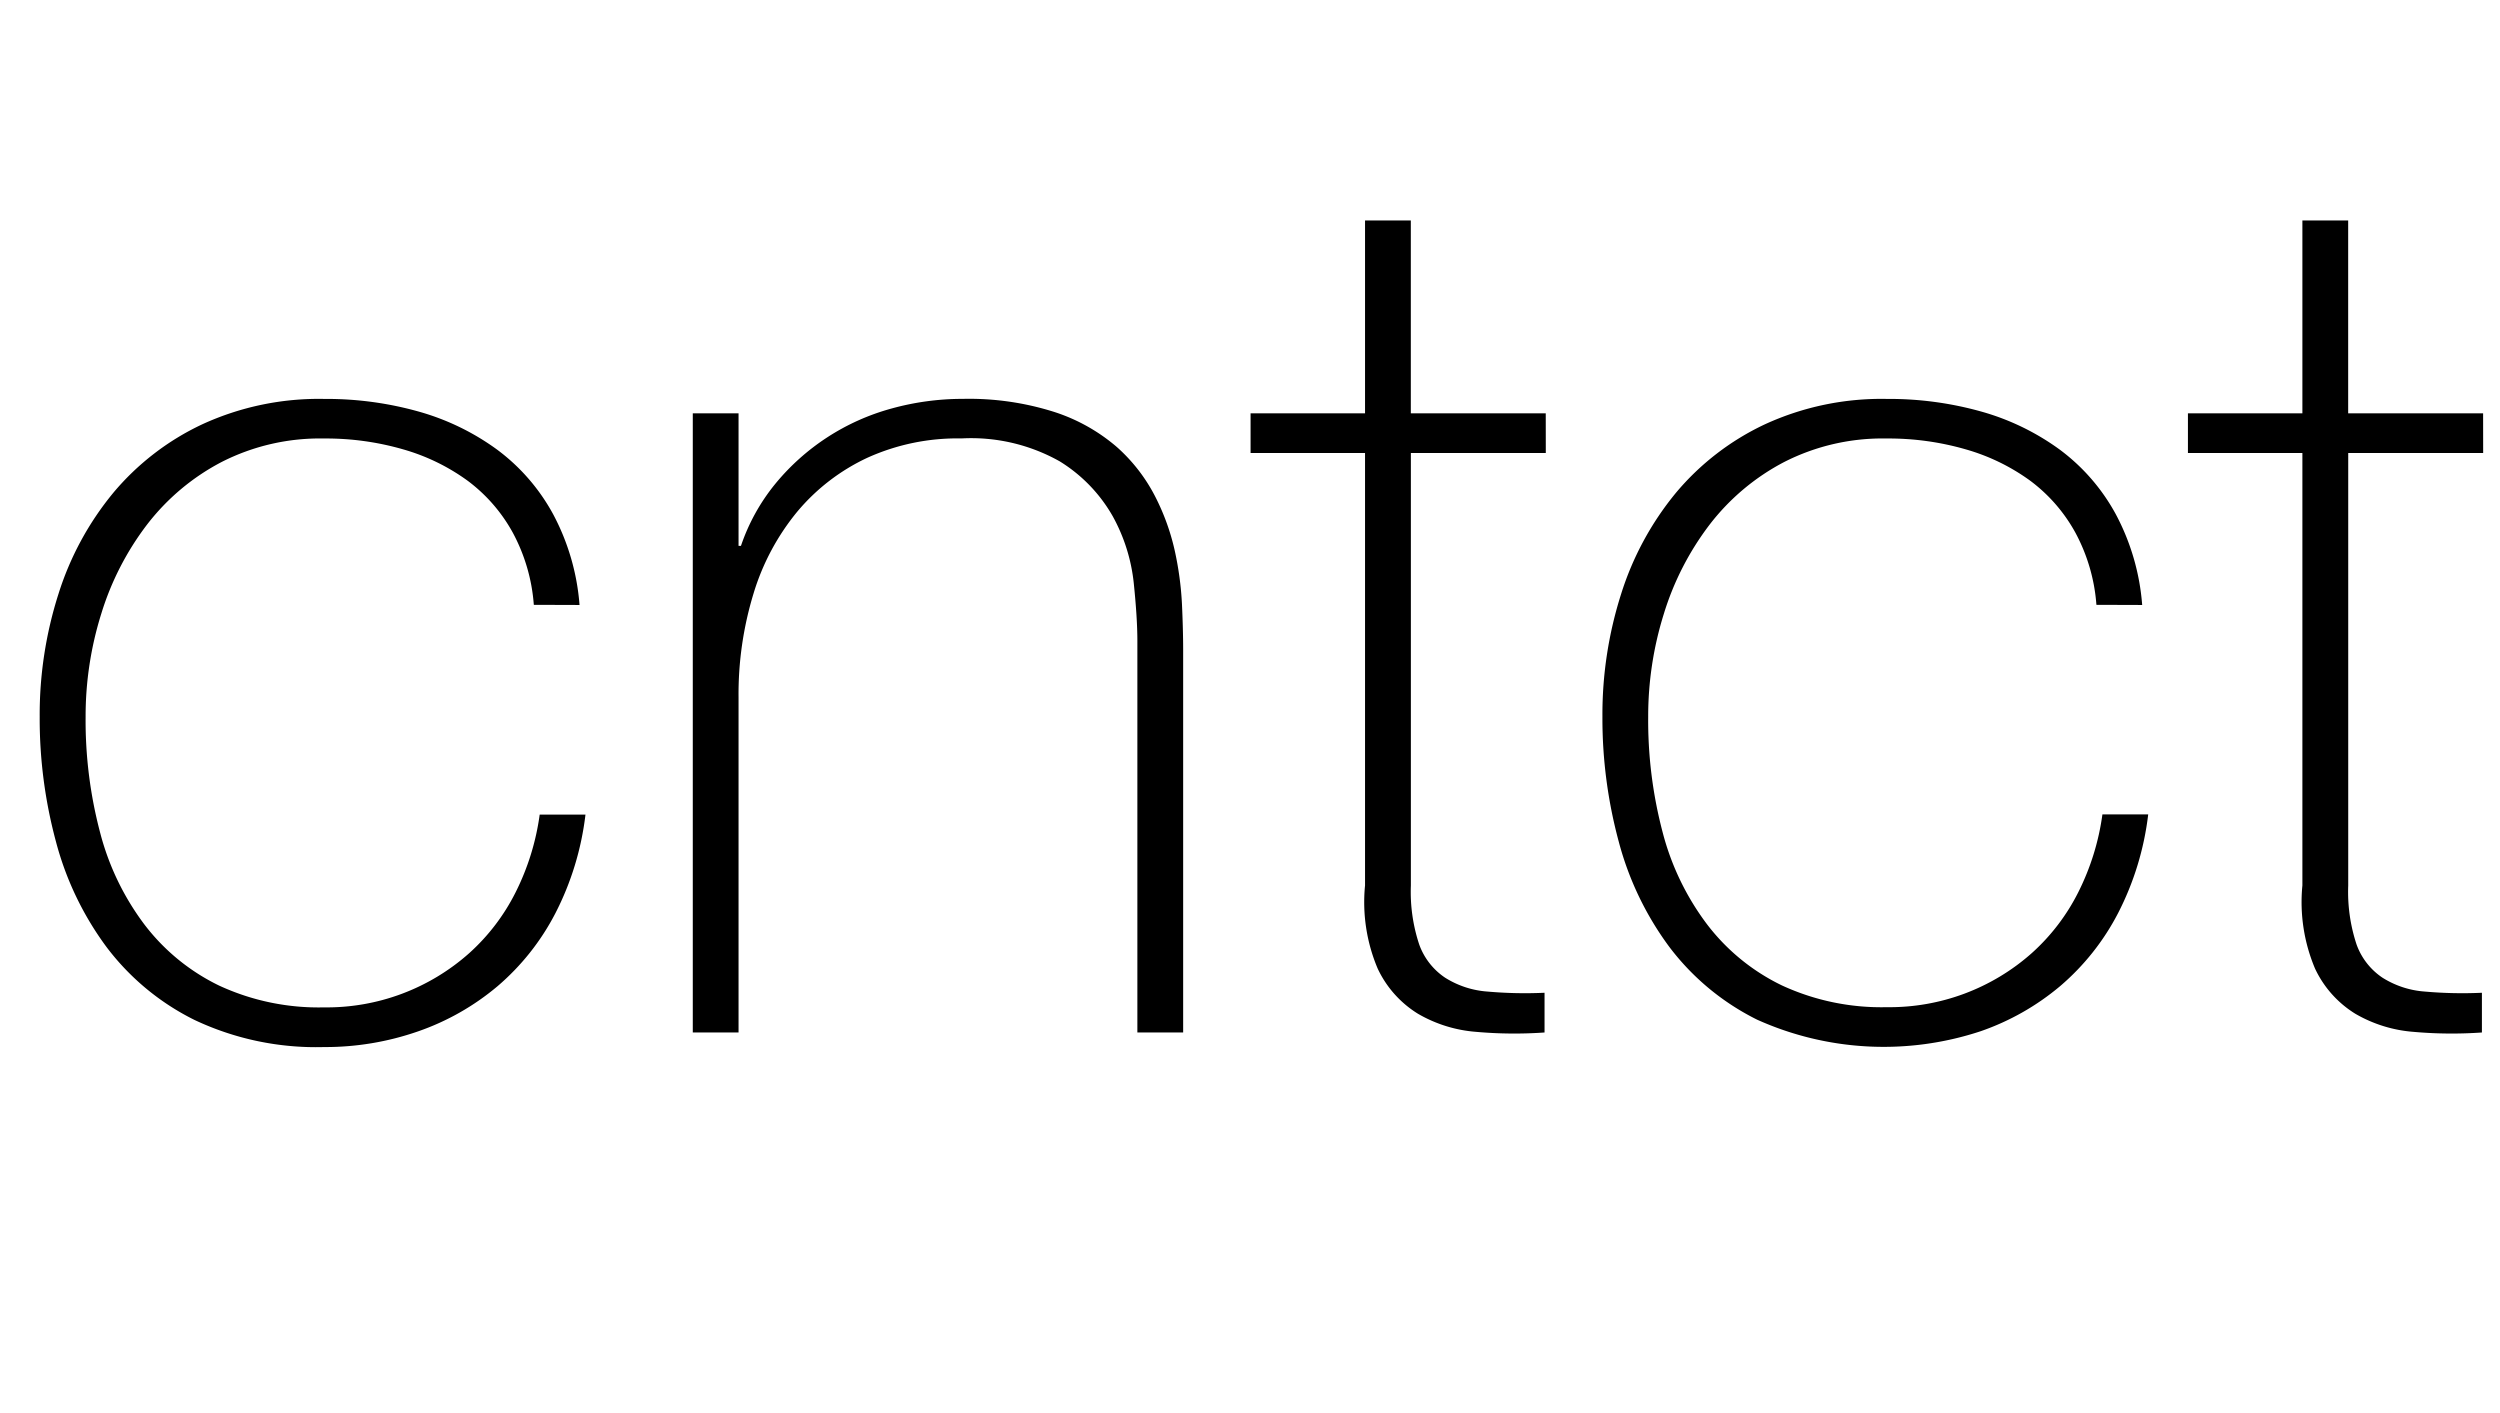 <svg id="Calque_1" data-name="Calque 1" xmlns="http://www.w3.org/2000/svg" viewBox="0 0 149.397 84.455">
  <title>80276701-e495-4797-b6e3-97d204249303</title>
  <g>
    <path d="M31.9,36.144a10.737,10.737,0,0,0-1.26-4.32,9.658,9.658,0,0,0-2.7-3.1,12.256,12.256,0,0,0-3.852-1.872,16.608,16.608,0,0,0-4.716-.648,12.935,12.935,0,0,0-6.12,1.4,13.5,13.5,0,0,0-4.464,3.744,16.969,16.969,0,0,0-2.736,5.328,20.474,20.474,0,0,0-.936,6.156,26.191,26.191,0,0,0,.864,6.911A15.668,15.668,0,0,0,8.64,55.26,12.4,12.4,0,0,0,13.1,58.9a14.164,14.164,0,0,0,6.264,1.3,12.808,12.808,0,0,0,8.676-3.24,12.3,12.3,0,0,0,2.772-3.636,14.775,14.775,0,0,0,1.439-4.645h2.736a17.345,17.345,0,0,1-1.8,5.9,14.475,14.475,0,0,1-3.455,4.356,14.99,14.99,0,0,1-4.752,2.7,16.845,16.845,0,0,1-5.616.936,16.992,16.992,0,0,1-7.74-1.62,14.807,14.807,0,0,1-5.256-4.355,18.493,18.493,0,0,1-3.024-6.3,28.2,28.2,0,0,1-.972-7.451A23.727,23.727,0,0,1,3.492,35.5a17.954,17.954,0,0,1,3.276-6.048,15.554,15.554,0,0,1,5.328-4.1,16.676,16.676,0,0,1,7.272-1.513,20.373,20.373,0,0,1,5.652.756,14.661,14.661,0,0,1,4.68,2.269,11.842,11.842,0,0,1,3.348,3.852,13.73,13.73,0,0,1,1.584,5.437Z"/>
    <path d="M41.4,24.7h2.735v7.92h.144a11.86,11.86,0,0,1,2.053-3.708,13.637,13.637,0,0,1,6.947-4.5,15.918,15.918,0,0,1,4.248-.576,16.821,16.821,0,0,1,5.508.792,10.823,10.823,0,0,1,3.709,2.088,10.132,10.132,0,0,1,2.268,2.916A13.548,13.548,0,0,1,70.2,32.9a19.291,19.291,0,0,1,.433,3.2q.07,1.548.071,2.7V61.7H67.968V38.3q0-1.367-.216-3.456a10.533,10.533,0,0,0-1.26-4,9.179,9.179,0,0,0-3.168-3.276,10.79,10.79,0,0,0-5.869-1.368,13.043,13.043,0,0,0-5.615,1.152,12.165,12.165,0,0,0-4.176,3.2,14.1,14.1,0,0,0-2.629,4.9,20.577,20.577,0,0,0-.9,6.229V61.7H41.4Z"/>
    <path d="M92.375,27.071H84.312V52.919a9.973,9.973,0,0,0,.5,3.528,4.026,4.026,0,0,0,1.548,1.98,5.478,5.478,0,0,0,2.52.827,25.4,25.4,0,0,0,3.42.072V61.7a25.629,25.629,0,0,1-4.067-.036,8.147,8.147,0,0,1-3.492-1.08,6.322,6.322,0,0,1-2.411-2.7,10.186,10.186,0,0,1-.757-4.969V27.071h-6.84V24.7h6.84V13.176h2.736V24.7h8.063Z"/>
    <path d="M125.279,36.144a10.737,10.737,0,0,0-1.26-4.32,9.658,9.658,0,0,0-2.7-3.1,12.256,12.256,0,0,0-3.852-1.872,16.608,16.608,0,0,0-4.716-.648,12.936,12.936,0,0,0-6.12,1.4,13.5,13.5,0,0,0-4.464,3.744,16.99,16.99,0,0,0-2.736,5.328,20.474,20.474,0,0,0-.937,6.156,26.19,26.19,0,0,0,.865,6.911,15.652,15.652,0,0,0,2.664,5.509,12.4,12.4,0,0,0,4.463,3.636,14.165,14.165,0,0,0,6.265,1.3,12.805,12.805,0,0,0,8.676-3.24,12.3,12.3,0,0,0,2.772-3.636,14.775,14.775,0,0,0,1.439-4.645h2.736a17.345,17.345,0,0,1-1.8,5.9,14.475,14.475,0,0,1-3.455,4.356,14.993,14.993,0,0,1-4.752,2.7,18.426,18.426,0,0,1-13.356-.685,14.811,14.811,0,0,1-5.256-4.355,18.5,18.5,0,0,1-3.024-6.3,28.215,28.215,0,0,1-.972-7.451A23.727,23.727,0,0,1,96.875,35.5a17.97,17.97,0,0,1,3.275-6.048,15.563,15.563,0,0,1,5.328-4.1,16.678,16.678,0,0,1,7.272-1.513,20.364,20.364,0,0,1,5.651.756,14.658,14.658,0,0,1,4.681,2.269,11.842,11.842,0,0,1,3.348,3.852,13.73,13.73,0,0,1,1.584,5.437Z"/>
    <path d="M148.391,27.071h-8.064V52.919a10,10,0,0,0,.5,3.528,4.028,4.028,0,0,0,1.549,1.98,5.478,5.478,0,0,0,2.52.827,25.4,25.4,0,0,0,3.42.072V61.7a25.643,25.643,0,0,1-4.068-.036,8.151,8.151,0,0,1-3.492-1.08,6.322,6.322,0,0,1-2.411-2.7,10.209,10.209,0,0,1-.757-4.969V27.071h-6.84V24.7h6.84V13.176h2.736V24.7h8.064Z"/>
  </g>
</svg>
